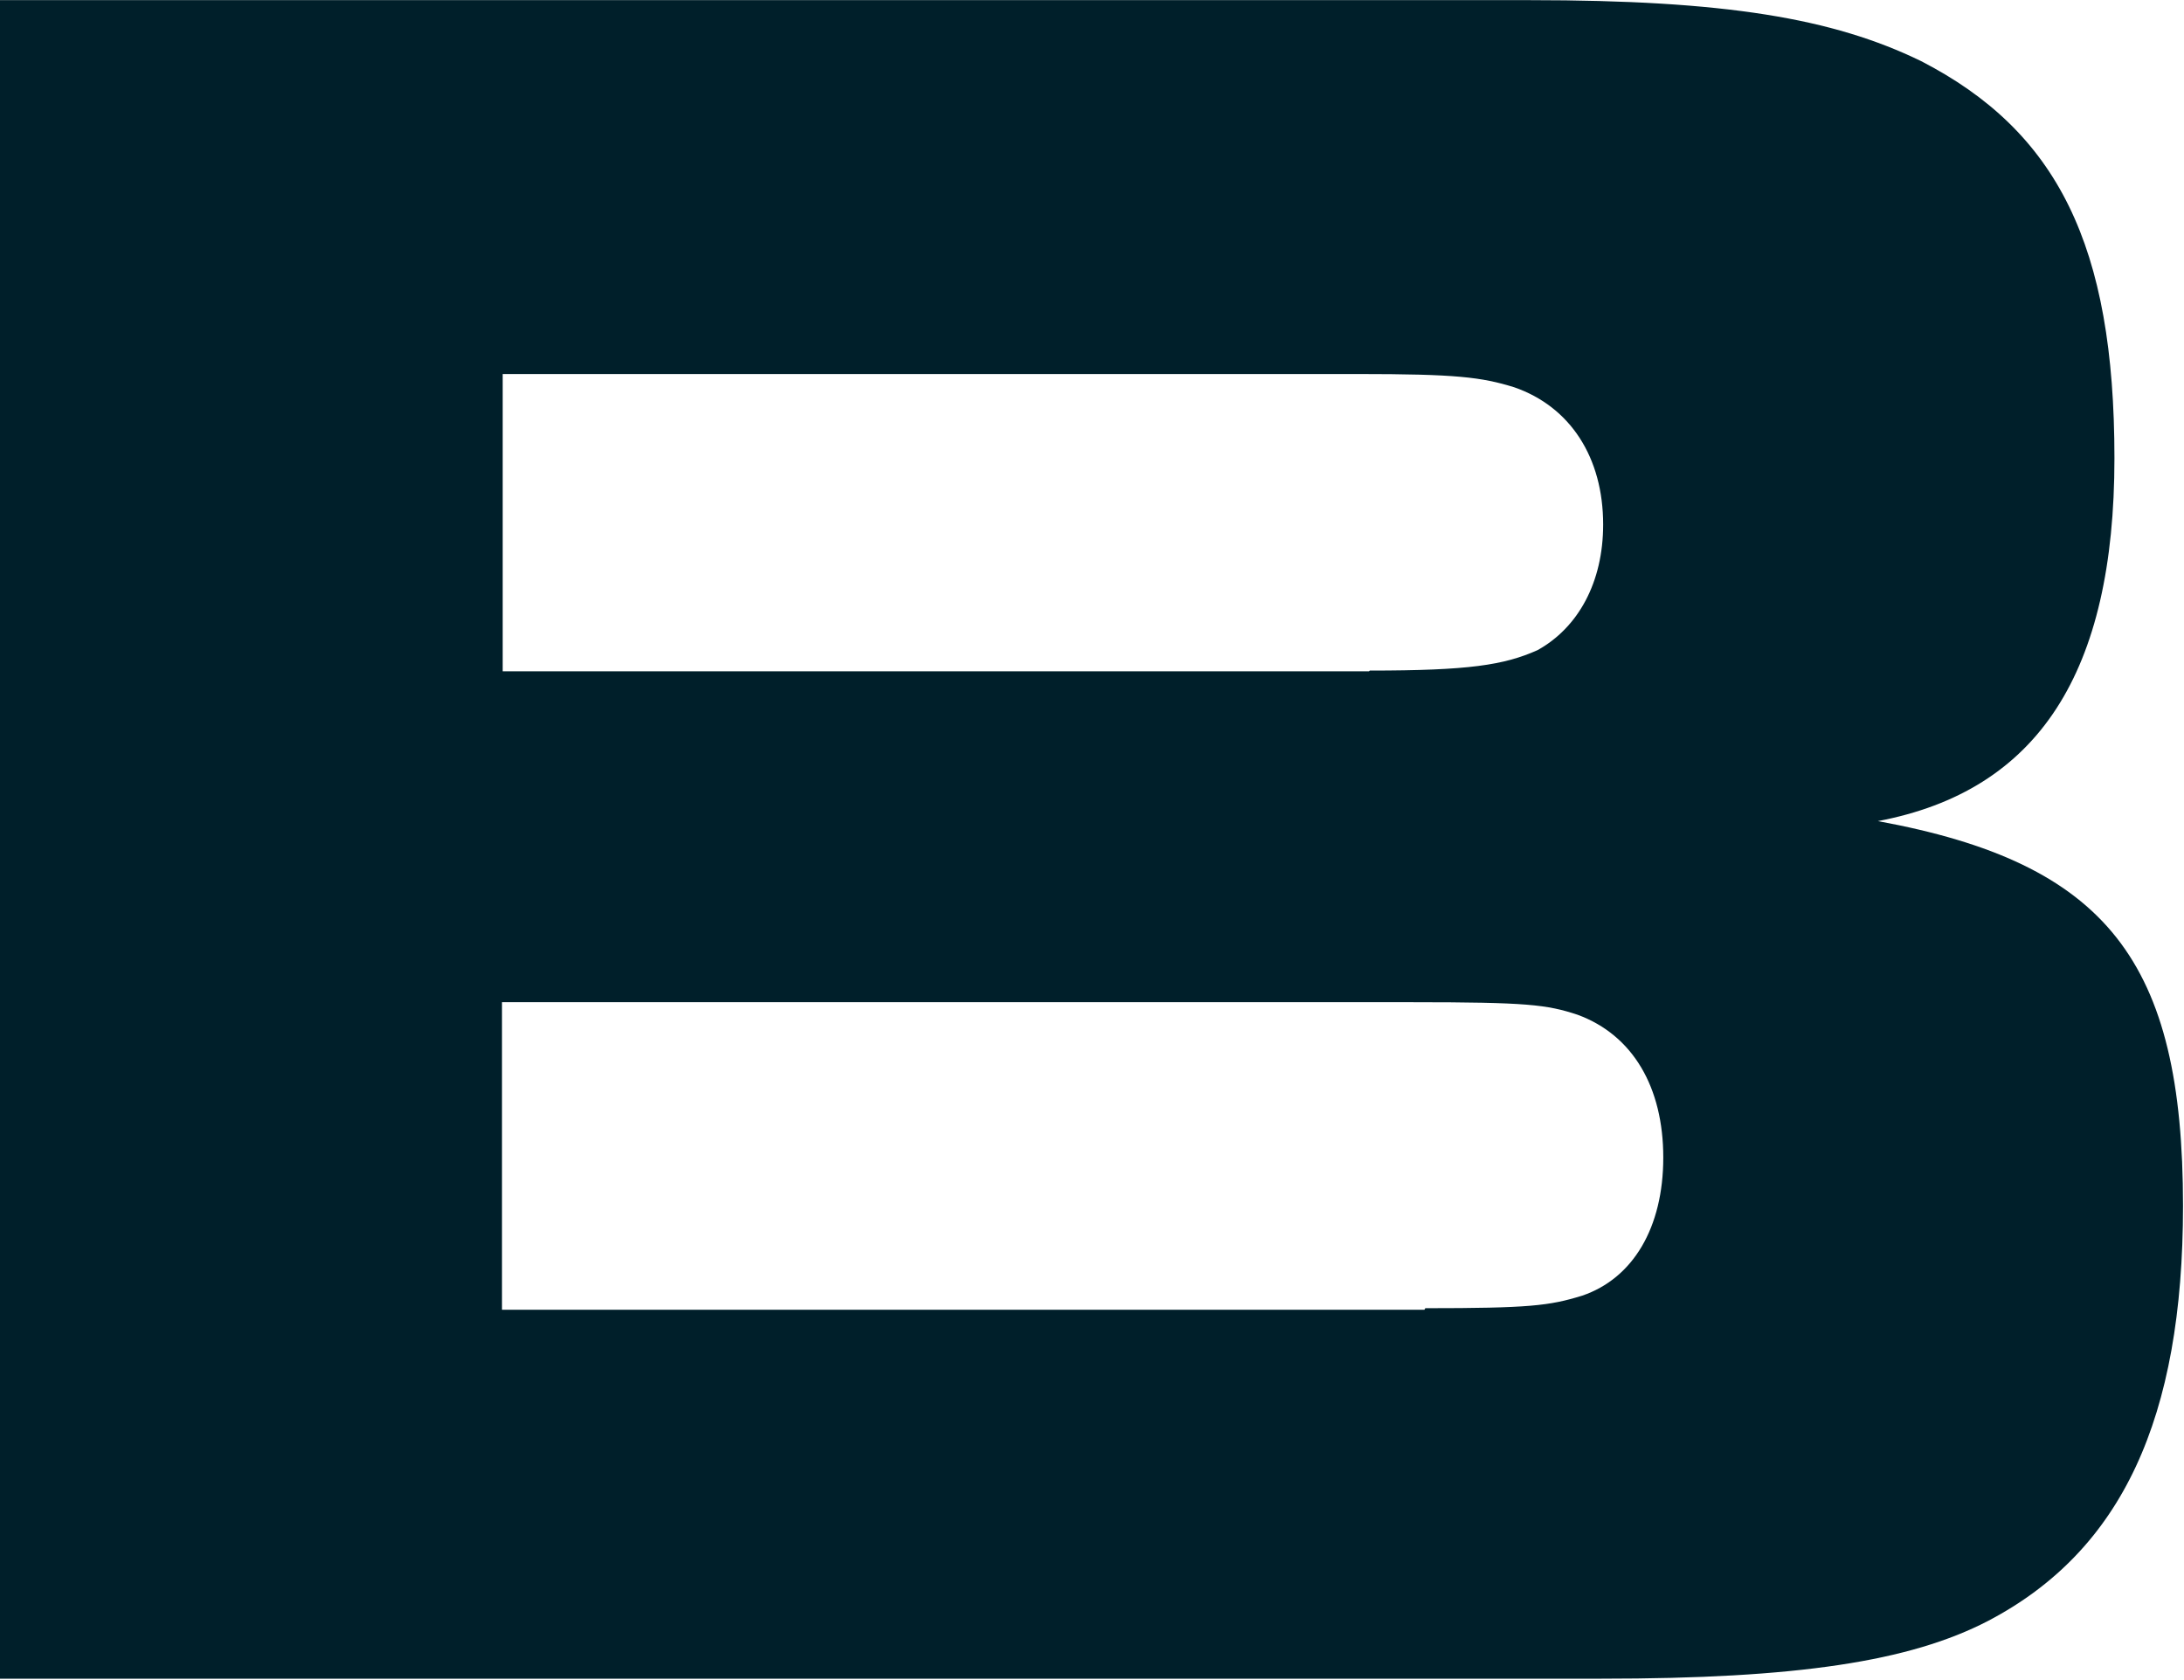 <svg version="1.2" xmlns="http://www.w3.org/2000/svg" viewBox="0 0 1551 1193" width="1551" height="1193"><defs><clipPath clipPathUnits="userSpaceOnUse" id="cp1"><path d="m8602.51-12.08v3064.54h-8602.51v-3064.54z"/></clipPath></defs><style>.a{fill:#001f2a}</style><g clip-path="url(#cp1)"><path fill-rule="evenodd" class="a" d="m0 0.1h1086.4c138.6 0 215.1 12.8 277.7 43.2 97 49.9 137.5 130.8 137.5 282.1 0 151.8-53.8 236.1-168 257.7 163 29.9 216.7 99.7 216.7 273.2 0 150.7-43.2 244.9-138.5 294.8-55.5 28.8-135.8 41-274.4 41h-1137.4zm972.8 476.1c70.4 0 95.3-3.9 119.1-14.5 28.9-16 46.6-48.2 46.6-89.2 0-47.6-23.3-83.7-63.2-97.5-23.3-7.2-41-9.4-111.4-9.4h-606.9v211.1h615.2zm39.4 452.8c73.7 0 88.1-1.7 111.4-8.9 36-12.2 57.6-48.2 57.6-98.1 0-49.9-21.6-87-60.9-101.4-21.7-7.2-36.1-8.9-117-8.9h-646.8v218.4h655.1z"/></g></svg>